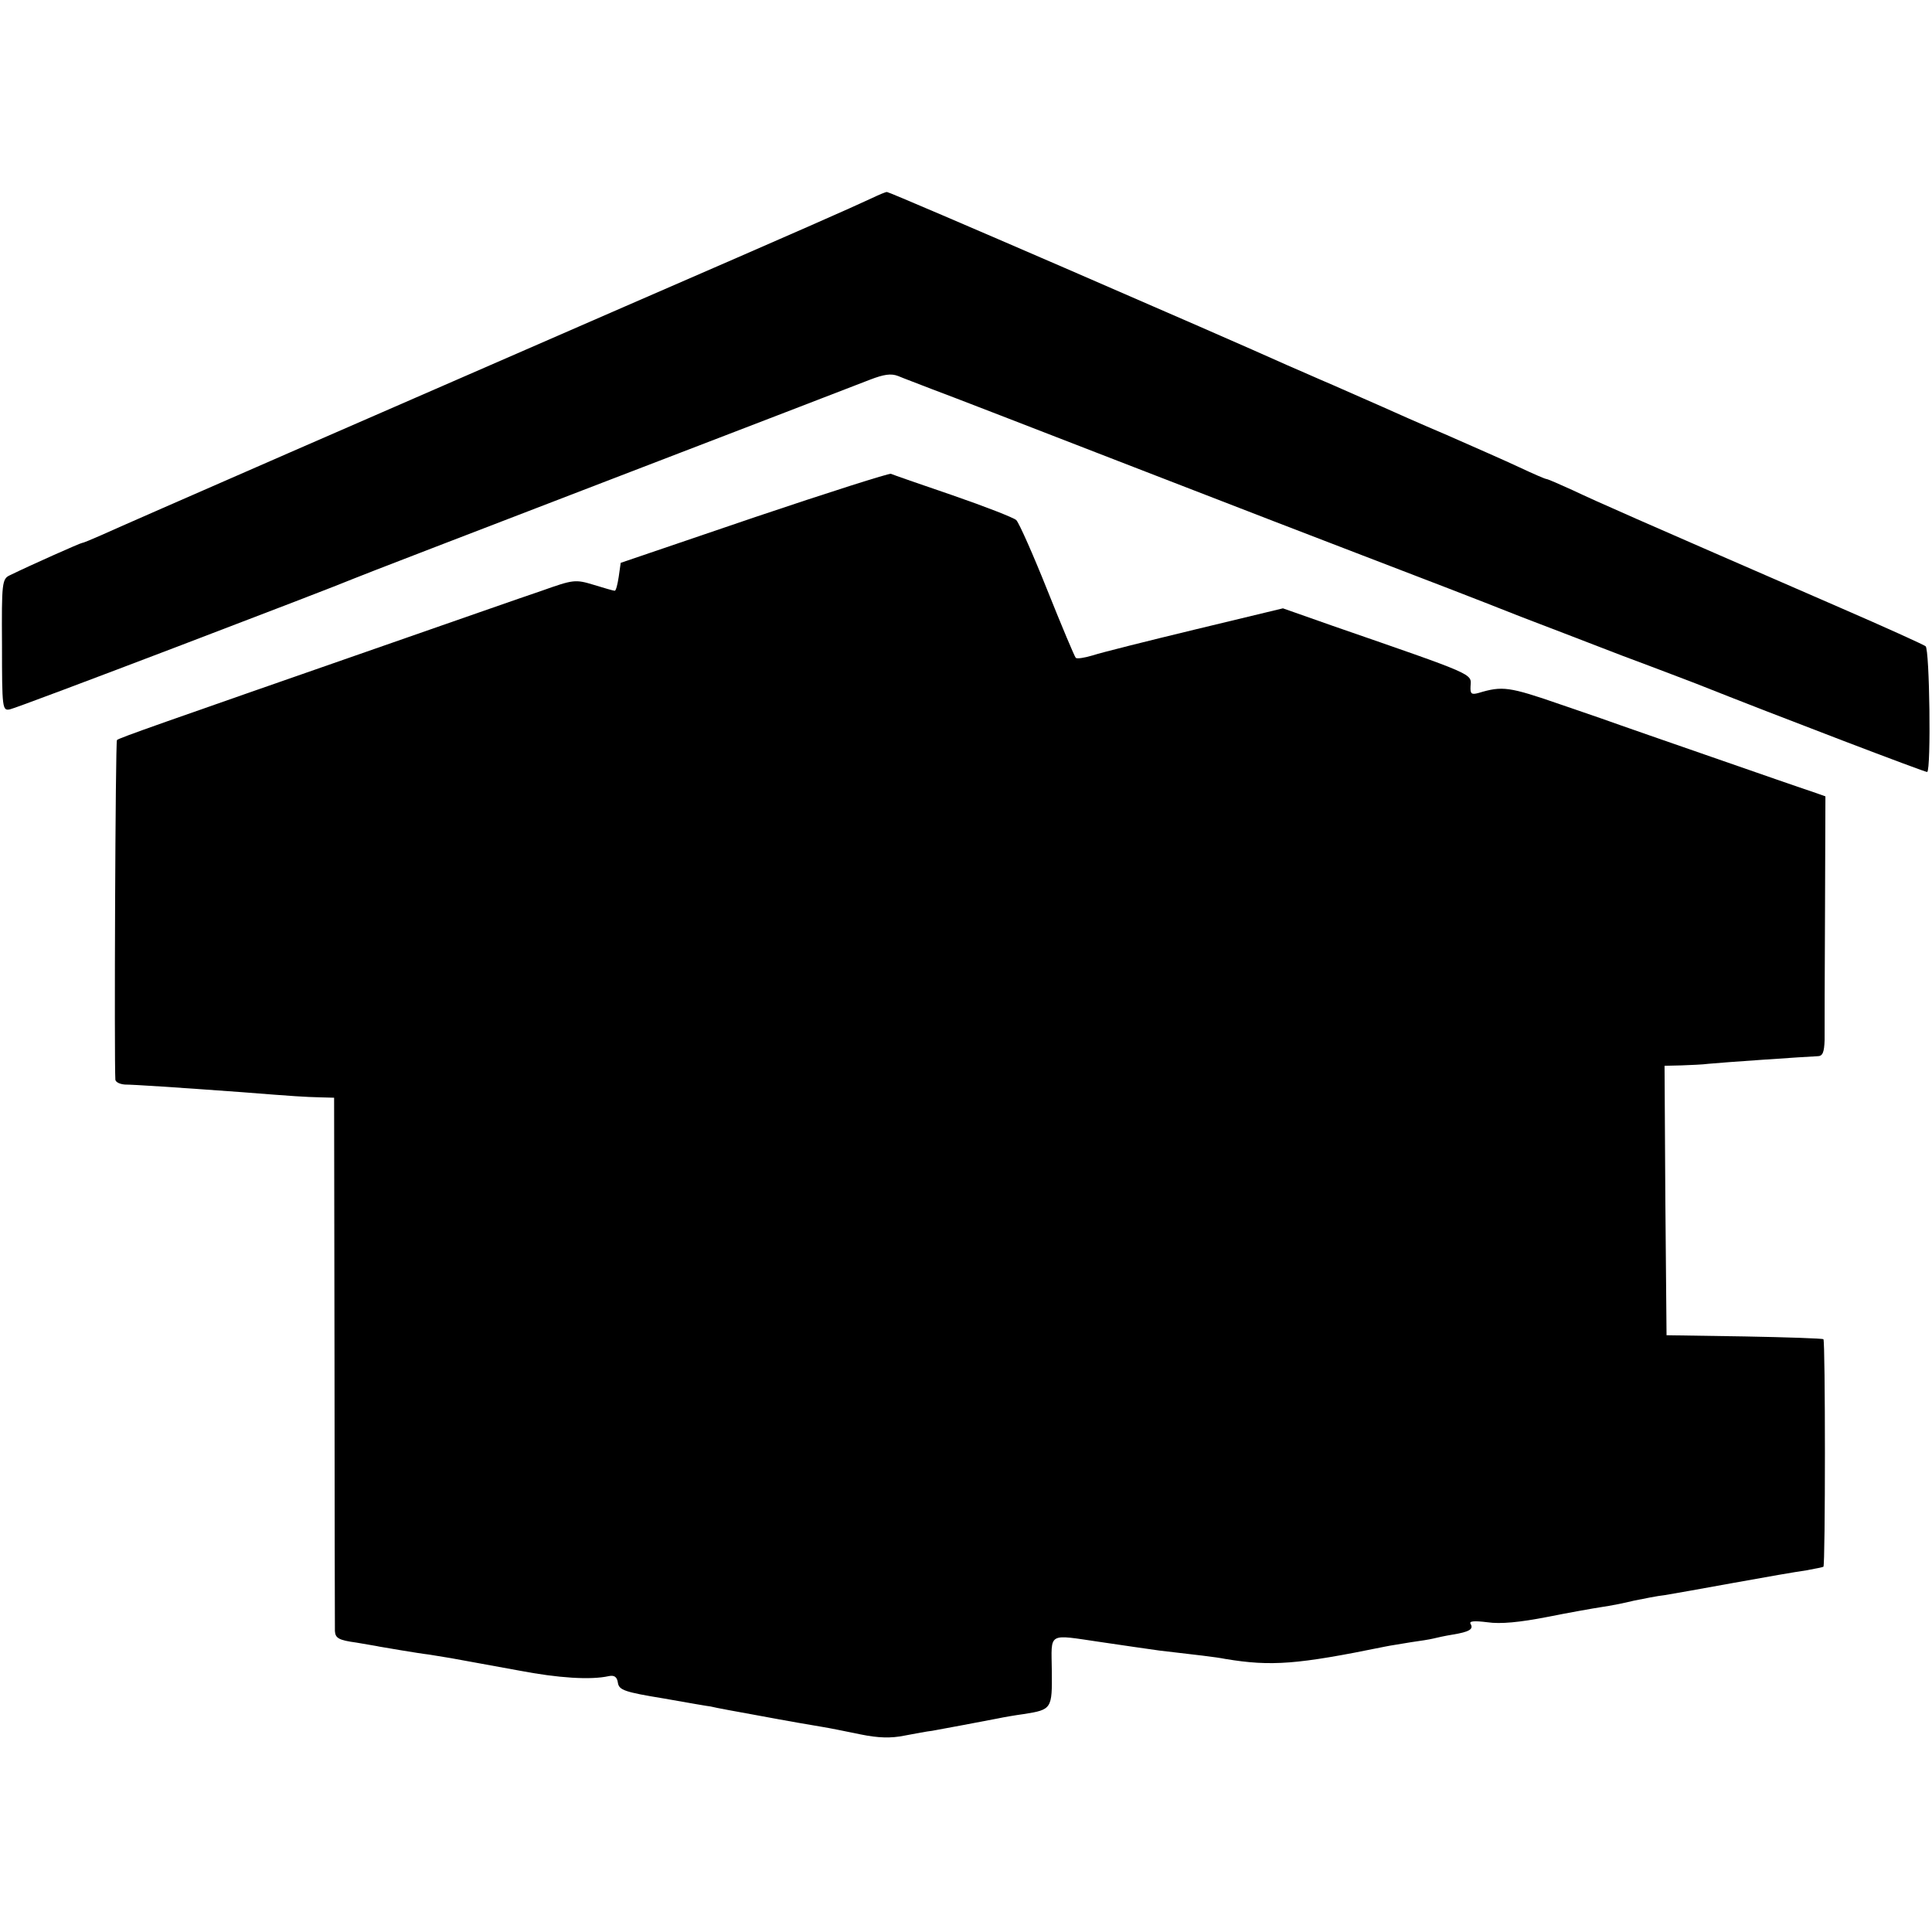 <?xml version="1.0" standalone="no"?>
<!DOCTYPE svg PUBLIC "-//W3C//DTD SVG 20010904//EN"
 "http://www.w3.org/TR/2001/REC-SVG-20010904/DTD/svg10.dtd">
<svg version="1.0" xmlns="http://www.w3.org/2000/svg"
 width="484pt" height="484pt" viewBox="0 0 484 484"
 preserveAspectRatio="xMidYMid meet">
<g transform="translate(0,484) scale(0.1,-0.1)"
fill="#000000" stroke="none">
<path d="M2185 4344 c-58 -27 -164 -74 -620 -272 -547 -238 -1253 -546 -1312
-573 -23 -10 -44 -19 -47 -19 -4 0 -130 -56 -181 -81 -20 -9 -21 -19 -20 -175
0 -160 1 -165 20 -161 18 3 814 307 860 327 11 5 297 115 635 245 338 130 635
244 660 254 34 13 52 16 70 9 14 -6 52 -20 85 -33 33 -12 260 -100 505 -195
245 -95 504 -195 575 -222 154 -59 279 -107 395 -153 47 -18 162 -62 255 -98
94 -35 177 -67 185 -70 206 -82 576 -223 578 -221 10 7 6 307 -4 315 -5 4
-102 48 -215 97 -522 227 -608 265 -667 293 -35 16 -65 29 -68 29 -3 0 -33 13
-67 29 -34 16 -116 52 -182 81 -66 28 -138 60 -160 70 -22 10 -78 34 -125 55
-47 20 -98 43 -115 50 -155 70 -997 435 -1003 434 -4 0 -20 -7 -37 -15z"/>
<path d="M1890 3544 l-335 -114 -5 -35 c-3 -20 -7 -35 -10 -35 -3 0 -27 7 -53
15 -46 14 -51 13 -130 -15 -45 -15 -233 -81 -417 -145 -528 -184 -643 -224
-647 -229 -4 -4 -7 -802 -4 -851 1 -6 11 -11 24 -12 21 0 128 -7 292 -19 139
-11 159 -12 196 -13 l36 -1 1 -657 c0 -362 1 -668 1 -679 1 -18 10 -23 54 -29
28 -5 54 -9 57 -10 6 -1 98 -17 125 -20 11 -2 36 -6 55 -9 105 -19 147 -27
170 -31 99 -19 180 -24 225 -14 14 3 21 -2 23 -17 3 -18 17 -23 115 -39 62
-11 114 -20 117 -20 11 -3 77 -15 105 -20 102 -19 144 -26 174 -31 19 -3 63
-12 97 -19 44 -9 76 -10 110 -3 27 5 58 11 69 12 23 4 129 24 165 31 14 3 43
8 65 11 70 11 71 13 70 108 -1 99 -13 92 125 72 52 -8 118 -17 145 -21 94 -11
140 -16 165 -21 115 -19 180 -14 400 31 14 3 43 7 65 11 22 3 47 7 55 9 8 2
30 7 49 10 43 7 53 14 45 27 -4 7 9 8 42 4 33 -5 82 0 149 13 55 11 117 22
137 25 21 3 57 10 81 16 25 5 59 12 78 14 19 3 97 17 174 31 77 14 158 28 180
31 22 4 42 8 43 9 5 4 5 566 0 570 -2 2 -91 5 -198 7 l-195 3 -3 338 -2 337
42 1 c24 1 54 2 68 4 29 3 246 18 273 19 13 0 17 9 18 41 0 22 0 168 1 325 l1
285 -34 12 c-19 6 -131 45 -249 86 -118 41 -222 77 -230 80 -8 3 -76 27 -150
52 -130 45 -146 47 -206 29 -18 -5 -21 -2 -20 17 2 32 16 26 -345 151 l-125
44 -220 -53 c-120 -29 -236 -58 -257 -65 -20 -6 -39 -9 -42 -6 -3 3 -35 79
-71 169 -36 90 -71 169 -78 176 -6 6 -78 34 -159 62 -82 28 -151 52 -155 54
-4 2 -158 -47 -342 -109z"/>
</g>
</svg>
